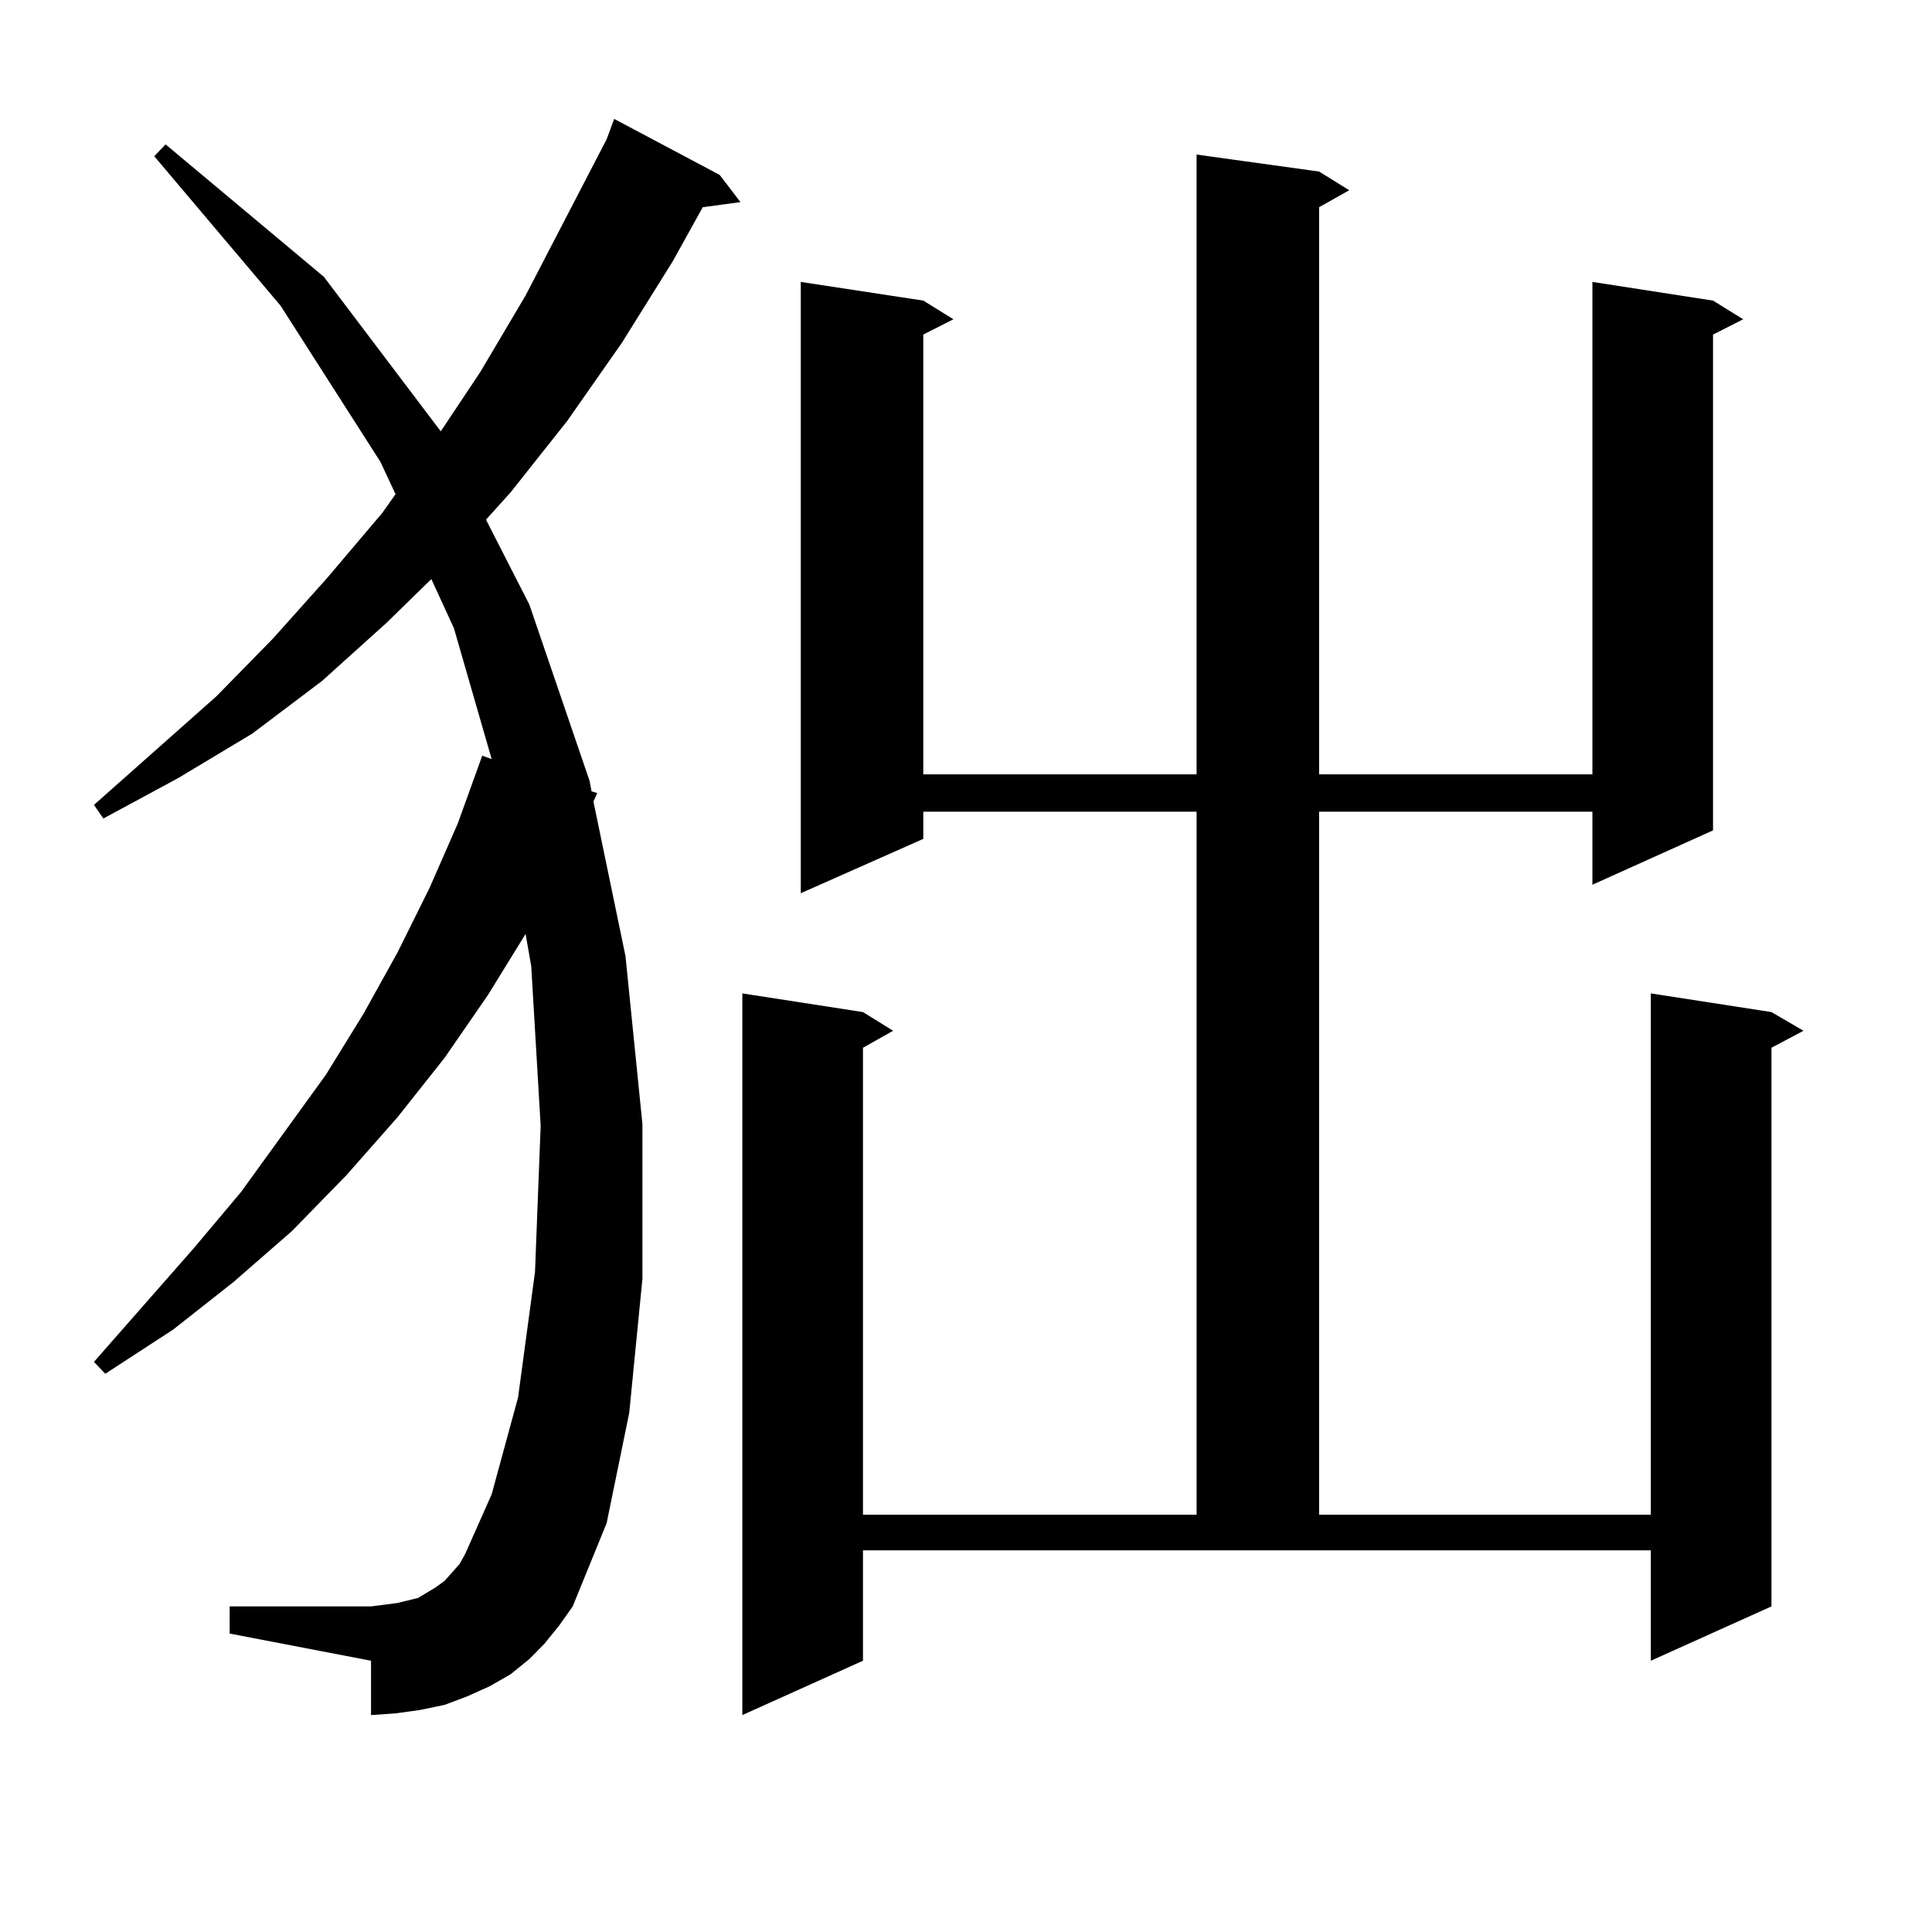 <?xml version="1.0" encoding="utf-8"?>
<!-- Generator: Adobe Illustrator 16.0.0, SVG Export Plug-In . SVG Version: 6.00 Build 0)  -->
<!DOCTYPE svg PUBLIC "-//W3C//DTD SVG 1.1//EN" "http://www.w3.org/Graphics/SVG/1.1/DTD/svg11.dtd">
<svg version="1.1" id="图层_1" xmlns="http://www.w3.org/2000/svg" xmlns:xlink="http://www.w3.org/1999/xlink" x="0px" y="0px"
	 width="1000px" height="1000px" viewBox="0 0 1000 1000" enable-background="new 0 0 1000 1000" xml:space="preserve">
<path d="M281.798,850.805l-7.805,7.91l-9.756,7.91l-10.731,6.152l-11.707,5.273l-11.707,4.395l-12.683,2.637l-12.683,1.758
	l-12.683,0.879v-28.125l-73.169-14.063v-14.063h73.169l6.829-0.879l6.829-0.879l10.731-2.637l8.78-5.273l4.878-3.516l7.805-8.789
	l2.927-5.273l13.658-30.762l13.658-50.098l8.78-65.039l2.927-75.586l-4.878-82.617l-2.927-16.699l-19.512,31.641l-22.438,32.52
	l-24.39,30.762l-26.341,29.883l-28.292,29.004l-30.243,26.367l-31.219,24.609l-35.121,22.852l-5.854-6.152l51.706-58.887
	l24.39-29.004l43.901-60.645l19.512-31.641l17.561-31.641l16.585-33.398l14.634-33.398l12.683-35.156l4.878,1.758l-19.512-67.676
	l-11.707-25.488l-23.414,22.852l-33.17,29.883l-36.097,27.246l-38.048,22.852l-39.023,21.094l-4.878-7.031l63.413-56.25
	l29.268-29.883l28.292-31.641l28.292-33.398l6.829-9.668l-7.805-16.699l-51.706-80.859L79.852,80.883l5.854-6.152l81.949,68.555
	l60.486,79.98l20.487-30.762l23.414-39.551l41.95-80.859l3.902-10.547l54.633,29.004l10.731,14.063l-19.512,2.637l-15.609,28.125
	l-26.341,42.188l-28.292,40.43l-29.268,36.914l-12.683,14.063l22.438,43.945l31.219,91.406l0.976,5.273l2.927,0.879l-1.951,4.395
	l16.585,79.98l8.78,87.012v79.98l-6.829,69.434l-11.707,57.129l-17.561,43.066l-6.829,9.668L281.798,850.805z M682.764,88.793
	l15.609,9.668l-15.609,8.789v293.555h141.46V145.922l62.438,9.668l15.609,9.668l-15.609,7.91v256.641l-62.438,28.125v-37.793
	h-141.46v363.867h171.703V514.184l62.438,9.668l16.585,9.668l-16.585,8.789v289.16l-62.438,28.125v-57.129H446.672v57.129
	l-62.438,28.125V514.184l62.438,9.668l15.609,9.668l-15.609,8.789v241.699h172.679V420.141h-141.46v14.063l-63.413,28.125V145.922
	l63.413,9.668l15.609,9.668l-15.609,7.91v227.637h141.46V80.004L682.764,88.793z"/>
</svg>
